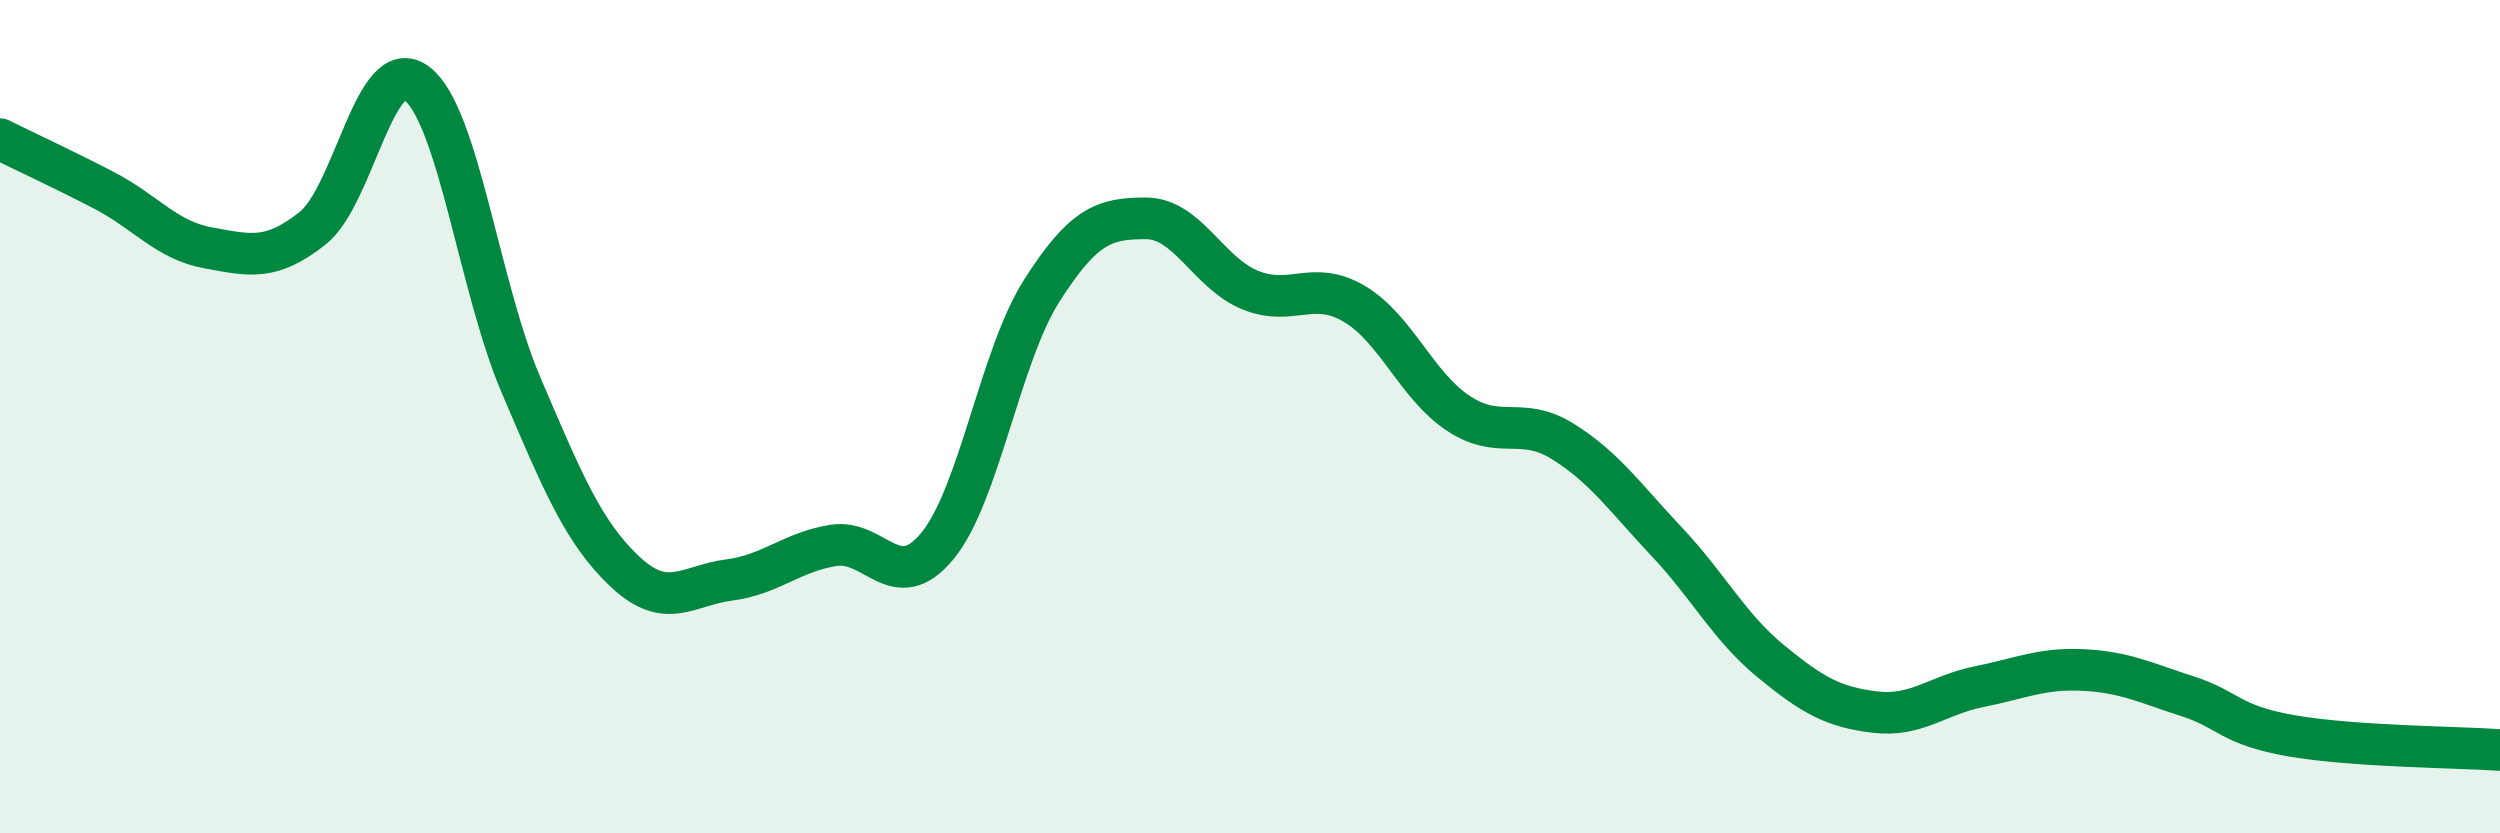 
    <svg width="60" height="20" viewBox="0 0 60 20" xmlns="http://www.w3.org/2000/svg">
      <path
        d="M 0,3.34 C 0.5,3.59 1.5,4.05 2.5,4.57 C 3.5,5.09 4,5.77 5,5.95 C 6,6.13 6.5,6.27 7.5,5.48 C 8.5,4.69 9,1.25 10,2 C 11,2.75 11.5,6.89 12.5,9.23 C 13.5,11.57 14,12.78 15,13.72 C 16,14.66 16.5,14.05 17.5,13.92 C 18.5,13.79 19,13.25 20,13.09 C 21,12.93 21.5,14.32 22.5,13.1 C 23.5,11.88 24,8.55 25,6.98 C 26,5.41 26.5,5.24 27.5,5.24 C 28.5,5.24 29,6.55 30,6.96 C 31,7.37 31.5,6.7 32.5,7.29 C 33.5,7.88 34,9.26 35,9.92 C 36,10.58 36.5,9.97 37.5,10.59 C 38.5,11.21 39,11.94 40,13 C 41,14.06 41.5,15.05 42.5,15.87 C 43.5,16.69 44,16.97 45,17.09 C 46,17.21 46.5,16.68 47.5,16.48 C 48.5,16.28 49,16.03 50,16.08 C 51,16.13 51.5,16.39 52.5,16.71 C 53.5,17.03 53.5,17.4 55,17.66 C 56.5,17.92 59,17.93 60,18L60 20L0 20Z"
        fill="#008740"
        opacity="0.1"
        stroke-linecap="round"
        stroke-linejoin="round"
      />
      <path
        d="M 0,3.34 C 0.5,3.59 1.5,4.05 2.5,4.57 C 3.5,5.09 4,5.77 5,5.95 C 6,6.13 6.5,6.27 7.5,5.48 C 8.5,4.69 9,1.25 10,2 C 11,2.75 11.5,6.89 12.5,9.23 C 13.5,11.57 14,12.78 15,13.72 C 16,14.66 16.5,14.05 17.5,13.92 C 18.5,13.79 19,13.25 20,13.09 C 21,12.93 21.5,14.32 22.5,13.1 C 23.5,11.88 24,8.55 25,6.98 C 26,5.41 26.5,5.24 27.5,5.24 C 28.5,5.24 29,6.55 30,6.96 C 31,7.37 31.5,6.7 32.5,7.29 C 33.5,7.88 34,9.26 35,9.92 C 36,10.58 36.5,9.97 37.5,10.59 C 38.5,11.21 39,11.94 40,13 C 41,14.06 41.5,15.05 42.5,15.87 C 43.5,16.69 44,16.97 45,17.09 C 46,17.21 46.5,16.68 47.5,16.48 C 48.5,16.28 49,16.03 50,16.08 C 51,16.13 51.5,16.39 52.5,16.71 C 53.5,17.03 53.5,17.4 55,17.66 C 56.5,17.92 59,17.93 60,18"
        stroke="#008740"
        stroke-width="1"
        fill="none"
        stroke-linecap="round"
        stroke-linejoin="round"
      />
    </svg>
  